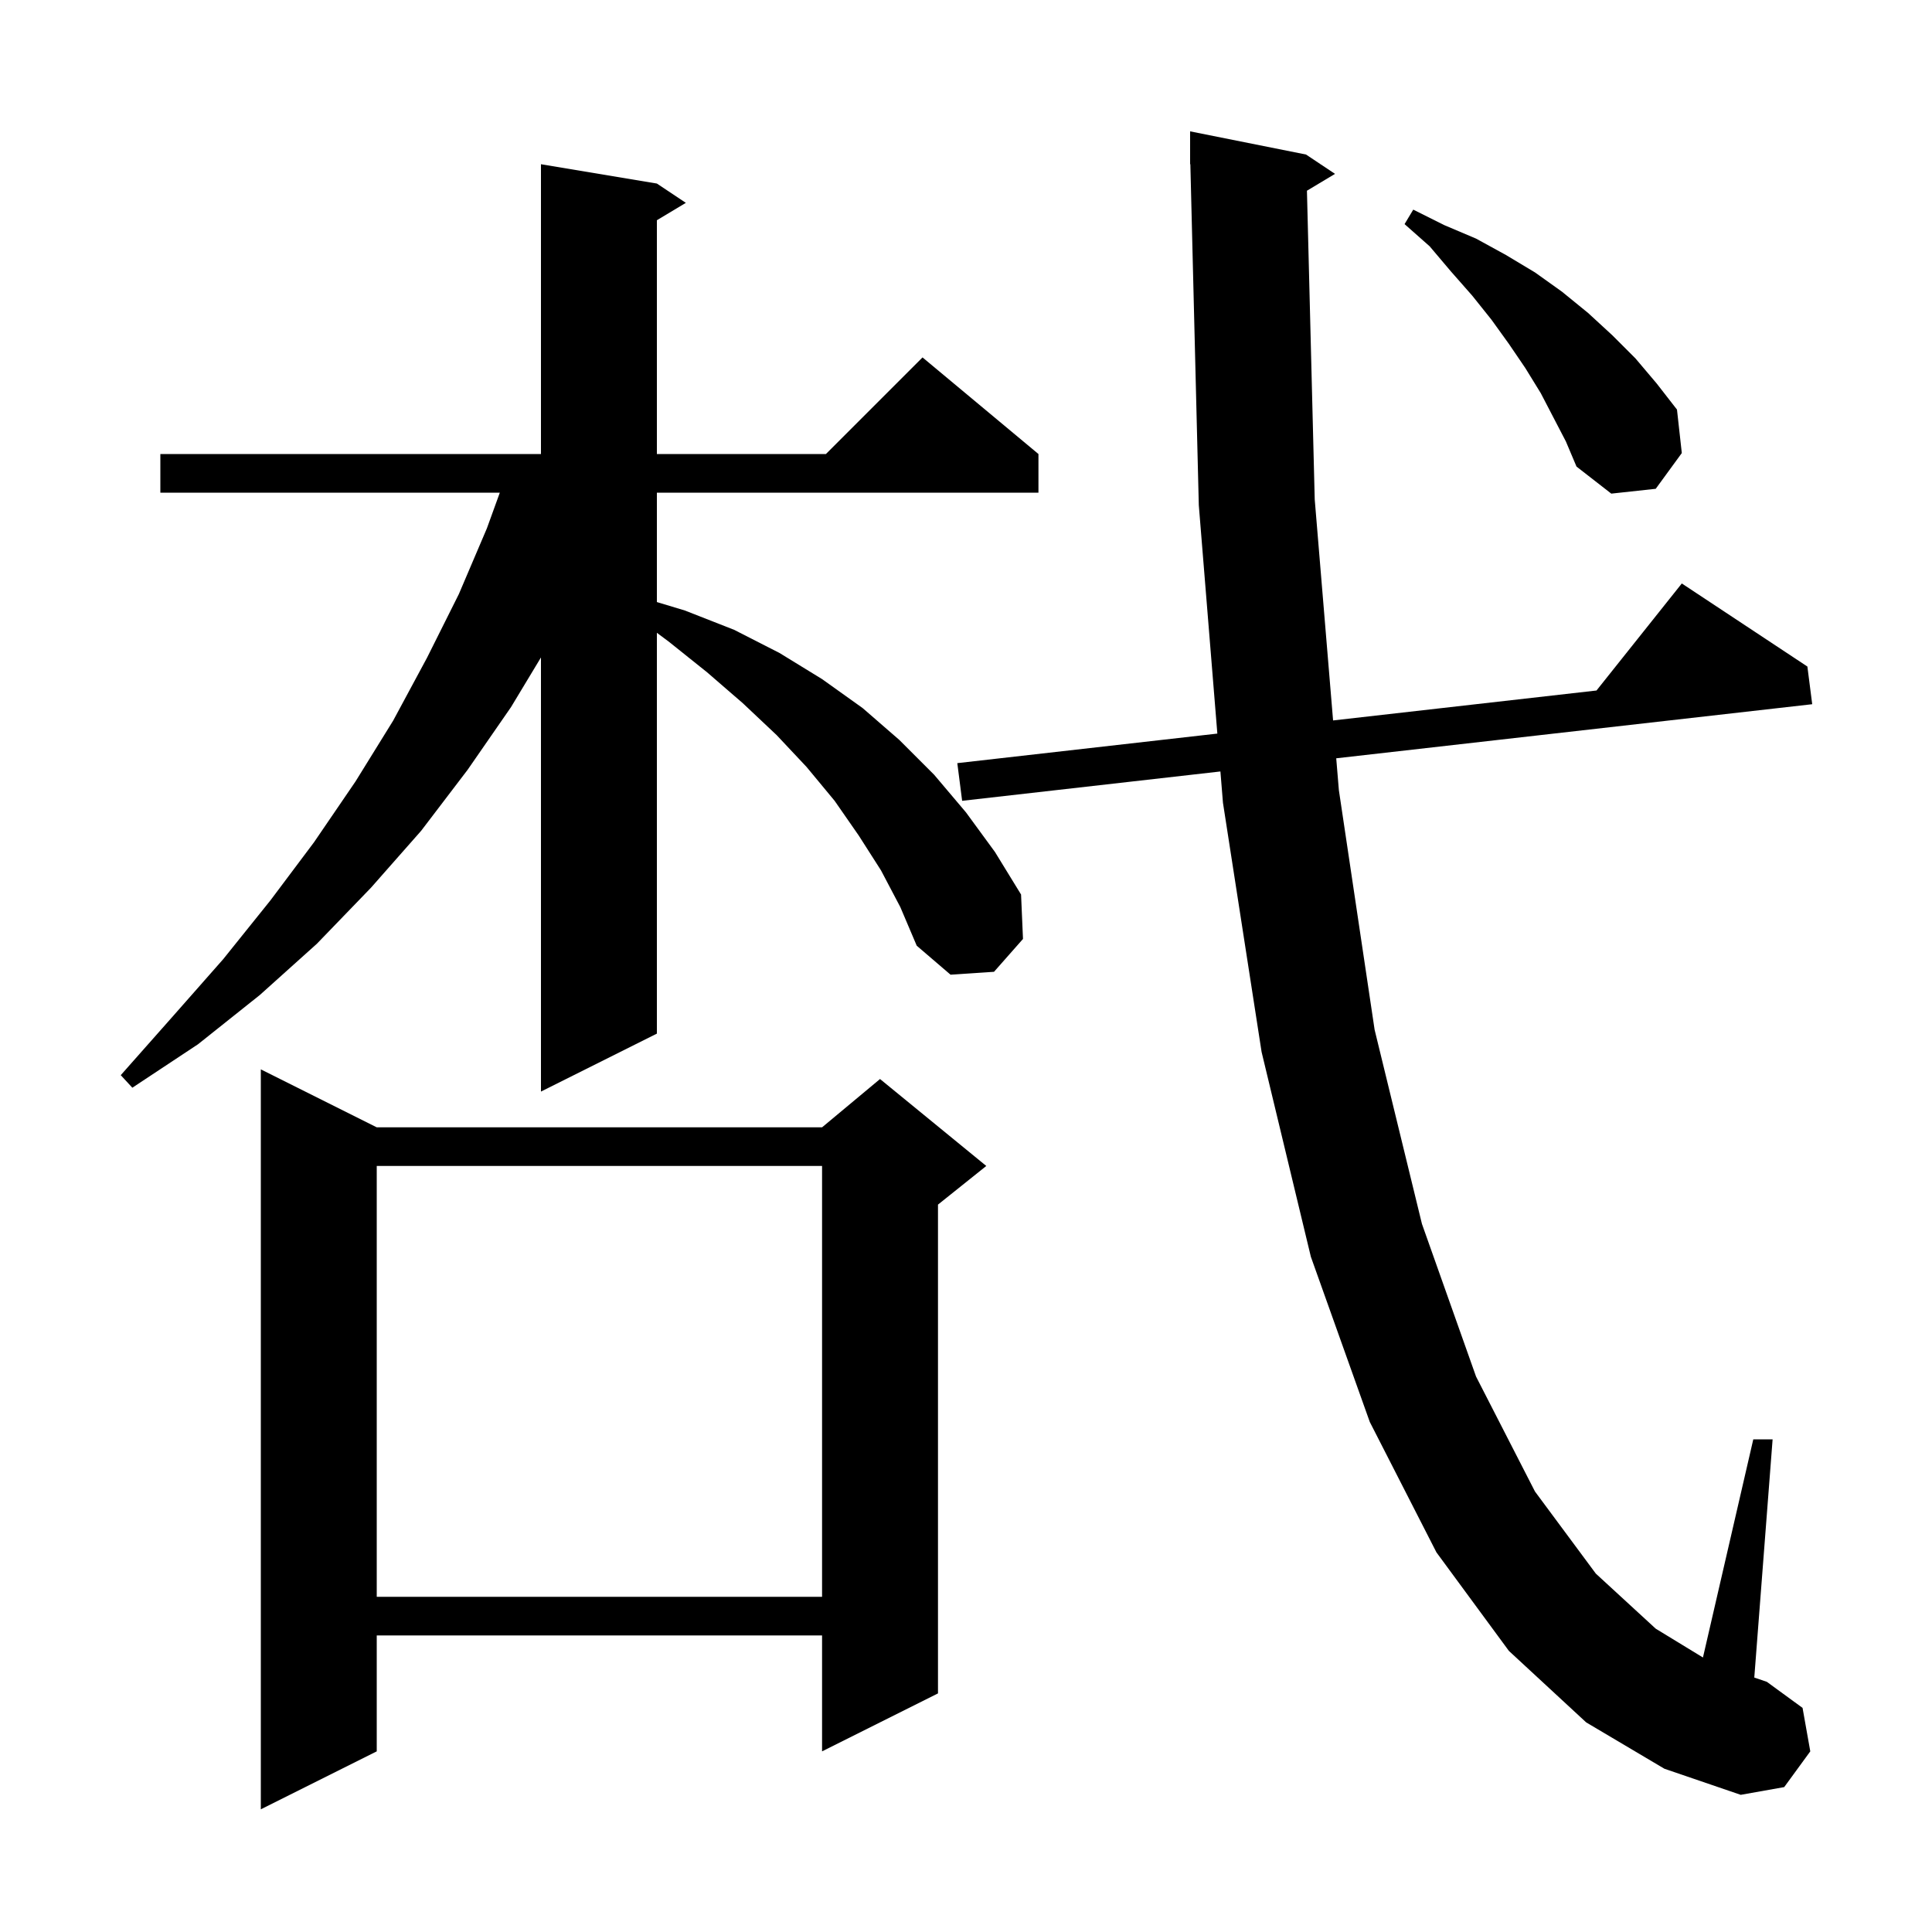 <svg xmlns="http://www.w3.org/2000/svg" xmlns:xlink="http://www.w3.org/1999/xlink" version="1.1" baseProfile="full" viewBox="0 0 200 200" width="200" height="200"><g fill="currentColor"><path d="M 39.0 116.7 L 85.1 116.7 L 91.1 111.7 L 102.1 120.7 L 97.1 124.7 L 97.1 175.3 L 85.1 181.3 L 85.1 169.3 L 39.0 169.3 L 39.0 181.3 L 27.0 187.3 L 27.0 110.7 Z M 135.294 19.743 L 136.1 51.7 L 138 74.58 L 165.269 71.481 L 174.1 60.4 L 187.1 69.0 L 187.6 72.9 L 138.326 78.499 L 138.6 81.8 L 142.3 106.6 L 147.2 126.7 L 152.8 142.5 L 158.9 154.4 L 165.2 162.9 L 171.4 168.6 L 176.289 171.583 L 181.5 149.0 L 183.5 149.0 L 181.603 173.66 L 182.9 174.1 L 186.6 176.8 L 187.4 181.3 L 184.7 185.0 L 180.2 185.8 L 172.3 183.1 L 164.2 178.3 L 156.2 170.9 L 148.7 160.7 L 141.8 147.2 L 135.7 130.1 L 130.6 108.9 L 126.6 83.1 L 126.337 79.862 L 99.6 82.9 L 99.1 79.0 L 126.019 75.941 L 124.1 52.3 L 123.225 16.998 L 123.2 17.0 L 123.2 13.6 L 135.2 16.0 L 138.2 18.0 Z M 39.0 120.7 L 39.0 165.3 L 85.1 165.3 L 85.1 120.7 Z M 91.2 90.1 L 88.9 86.5 L 86.4 82.9 L 83.5 79.4 L 80.4 76.1 L 76.9 72.8 L 73.2 69.6 L 69.2 66.4 L 68.0 65.507 L 68.0 107.0 L 56.0 113.0 L 56.0 68.059 L 52.9 73.2 L 48.4 79.7 L 43.6 86.0 L 38.4 91.9 L 32.8 97.7 L 26.9 103.0 L 20.5 108.1 L 13.7 112.6 L 12.5 111.3 L 17.9 105.2 L 23.1 99.3 L 28.0 93.2 L 32.5 87.2 L 36.8 80.9 L 40.7 74.6 L 44.2 68.1 L 47.5 61.5 L 50.4 54.7 L 51.741 51.0 L 16.6 51.0 L 16.6 47.0 L 56.0 47.0 L 56.0 17.0 L 68.0 19.0 L 71.0 21.0 L 68.0 22.8 L 68.0 47.0 L 85.5 47.0 L 95.5 37.0 L 107.5 47.0 L 107.5 51.0 L 68.0 51.0 L 68.0 62.325 L 70.9 63.2 L 76.0 65.2 L 80.7 67.6 L 85.1 70.3 L 89.3 73.3 L 93.1 76.6 L 96.7 80.2 L 100.0 84.1 L 103.0 88.2 L 105.7 92.6 L 105.9 97.2 L 102.9 100.6 L 98.4 100.9 L 94.9 97.9 L 93.2 93.9 Z M 159.5 40.7 L 157.9 38.1 L 156.2 35.6 L 154.4 33.1 L 152.4 30.6 L 150.2 28.1 L 148.0 25.5 L 145.4 23.2 L 146.3 21.7 L 149.5 23.3 L 152.8 24.7 L 155.9 26.4 L 158.9 28.2 L 161.7 30.2 L 164.4 32.4 L 166.9 34.7 L 169.3 37.1 L 171.5 39.7 L 173.6 42.4 L 174.1 46.9 L 171.4 50.6 L 166.8 51.1 L 163.2 48.3 L 162.1 45.7 Z "/></g></svg>